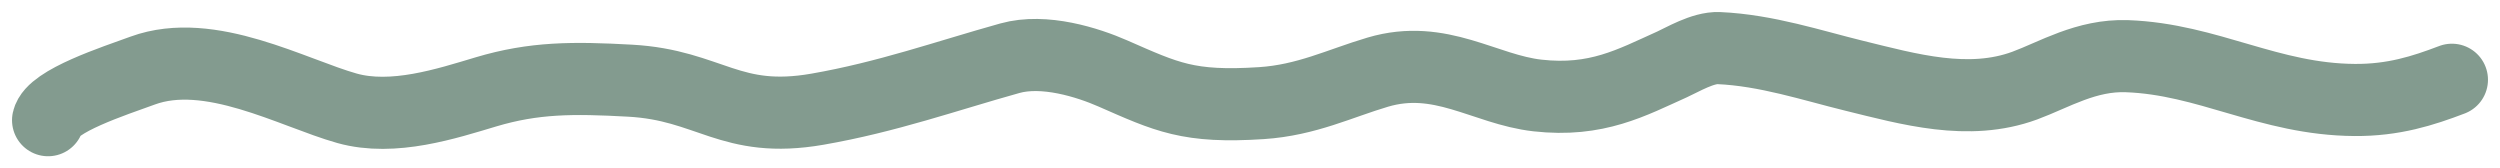 <?xml version="1.0" encoding="UTF-8"?> <svg xmlns="http://www.w3.org/2000/svg" width="104" height="7" viewBox="0 0 104 7" fill="none"><path d="M2 5C2.175 4.2 4.752 3.368 5.937 2.935C8.731 1.915 12.183 3.873 14.436 4.505C16.358 5.044 18.598 4.305 20.212 3.823C22.217 3.224 23.836 3.225 26.209 3.356C29.529 3.538 30.374 5.176 34.009 4.542C36.904 4.038 39.364 3.161 42.011 2.422C43.44 2.023 45.251 2.598 46.297 3.057C48.534 4.037 49.434 4.49 52.478 4.29C54.352 4.167 55.738 3.468 57.316 3.001C59.923 2.229 61.758 3.724 63.957 3.972C66.42 4.25 67.88 3.433 69.55 2.683C69.978 2.491 70.838 1.972 71.5 2.001C73.486 2.089 75.384 2.723 77.129 3.15C79.409 3.709 81.887 4.423 84.23 3.561C85.45 3.112 86.79 2.276 88.479 2.337C91.865 2.46 94.379 4.133 97.953 4.159C99.566 4.171 100.795 3.778 102 3.318" stroke="#839B8F" stroke-width="3" stroke-linecap="round"></path></svg> 